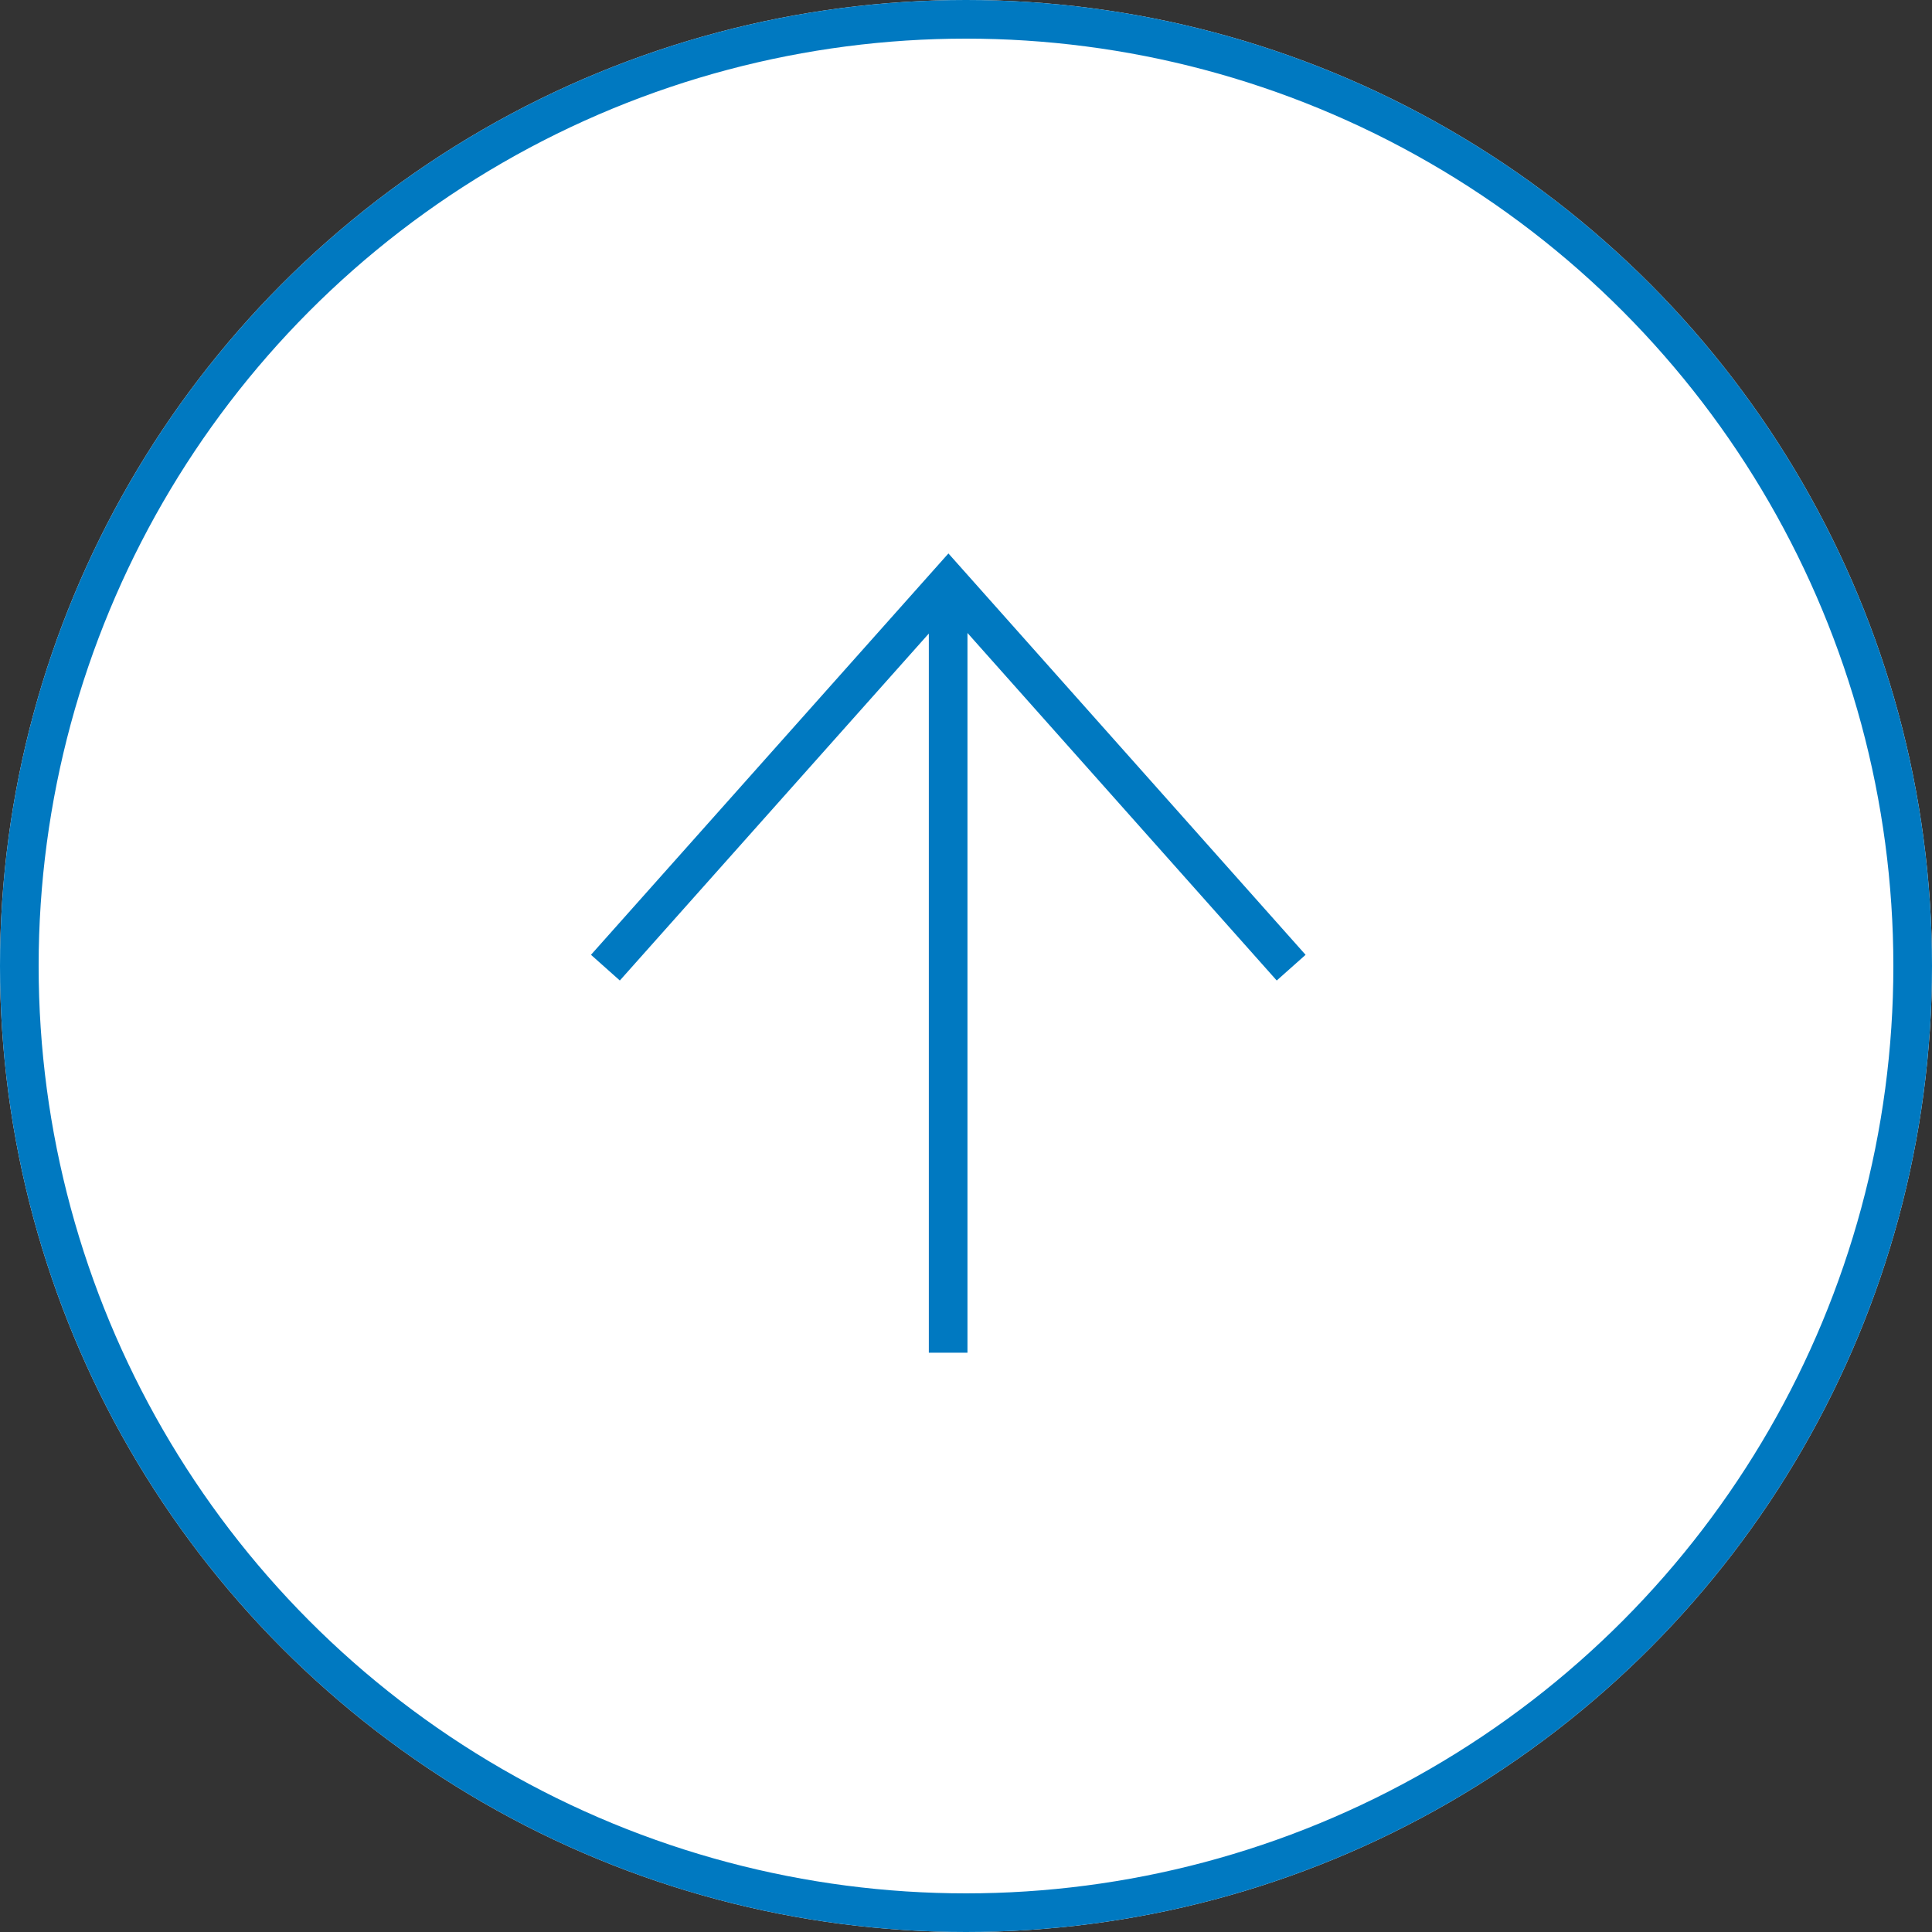 <svg xmlns="http://www.w3.org/2000/svg" viewBox="0 0 50 50"><rect x="0" y="0" width="50" height="50" fill="#333333" stroke="none"/><g style="stroke:#0079c1;fill:#fff"><circle cx="25" cy="25" r="25" style="stroke:none" stroke="none"/><circle cx="25" cy="25" r="24.5" style="fill:none"/></g><path d="m15.668 25.043 8.877-9.968 8.87 9.968m-8.877-9.97v19.935" style="stroke:#0079c1;fill:none"/></svg>